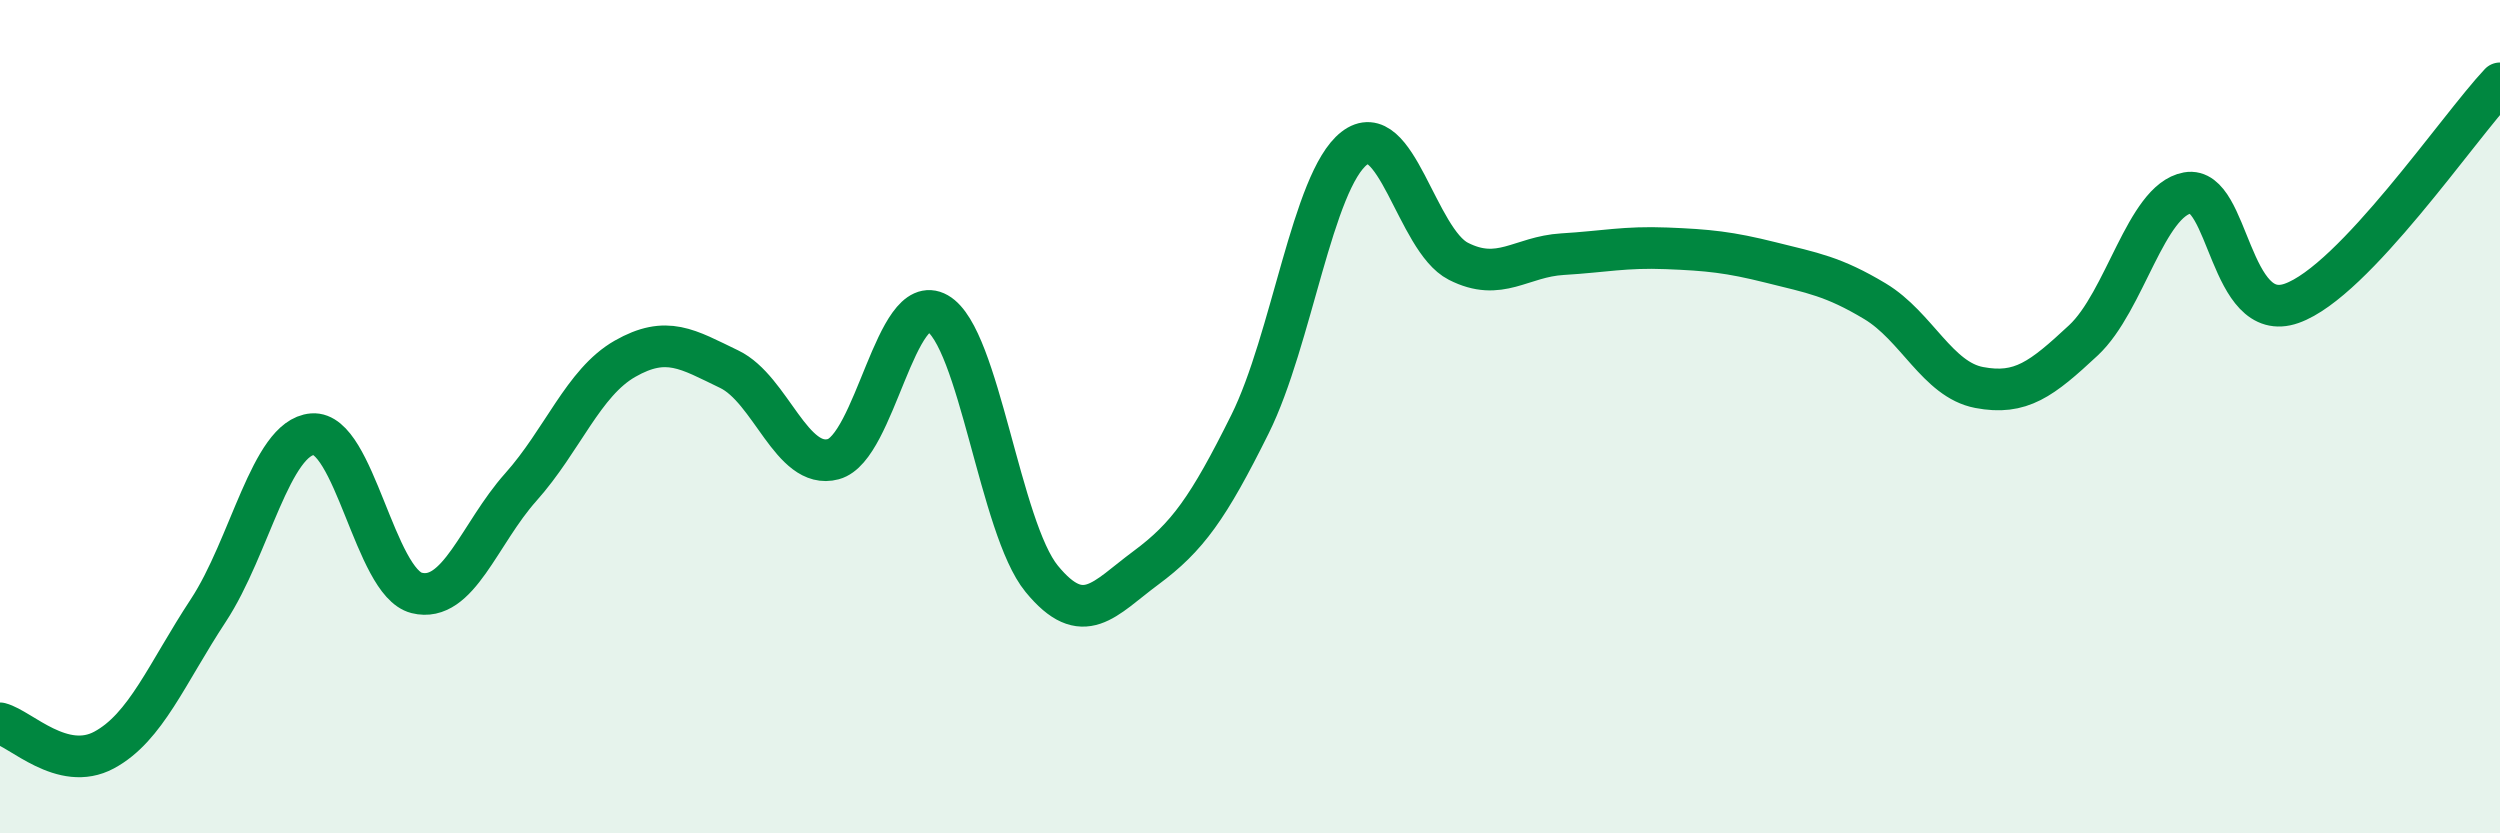 
    <svg width="60" height="20" viewBox="0 0 60 20" xmlns="http://www.w3.org/2000/svg">
      <path
        d="M 0,17.36 C 0.5,17.49 1.5,18.54 2.5,18 C 3.5,17.46 4,16.17 5,14.65 C 6,13.13 6.5,10.5 7.5,10.42 C 8.5,10.34 9,13.98 10,14.23 C 11,14.48 11.5,12.81 12.5,11.69 C 13.5,10.57 14,9.18 15,8.61 C 16,8.04 16.5,8.38 17.5,8.86 C 18.5,9.34 19,11.29 20,11.02 C 21,10.75 21.5,6.95 22.5,7.52 C 23.5,8.09 24,12.67 25,13.89 C 26,15.11 26.5,14.37 27.5,13.63 C 28.5,12.89 29,12.19 30,10.18 C 31,8.17 31.5,4.34 32.5,3.56 C 33.5,2.78 34,5.76 35,6.27 C 36,6.78 36.5,6.16 37.5,6.1 C 38.5,6.04 39,5.92 40,5.96 C 41,6 41.5,6.05 42.5,6.3 C 43.5,6.55 44,6.63 45,7.23 C 46,7.83 46.5,9.11 47.5,9.3 C 48.5,9.49 49,9.1 50,8.17 C 51,7.24 51.5,4.81 52.5,4.63 C 53.5,4.45 53.5,7.81 55,7.28 C 56.5,6.75 59,3.06 60,2L60 20L0 20Z"
        fill="#008740"
        opacity="0.1"
        stroke-linecap="round"
        stroke-linejoin="round"
      />
      <path
        d="M 0,17.36 C 0.5,17.49 1.5,18.54 2.5,18 C 3.5,17.46 4,16.17 5,14.65 C 6,13.13 6.5,10.5 7.5,10.42 C 8.5,10.34 9,13.98 10,14.23 C 11,14.48 11.5,12.81 12.5,11.69 C 13.5,10.57 14,9.18 15,8.61 C 16,8.04 16.5,8.38 17.5,8.86 C 18.5,9.34 19,11.29 20,11.02 C 21,10.75 21.5,6.95 22.5,7.52 C 23.5,8.09 24,12.67 25,13.89 C 26,15.11 26.5,14.37 27.5,13.63 C 28.5,12.89 29,12.19 30,10.18 C 31,8.17 31.5,4.34 32.5,3.56 C 33.5,2.78 34,5.76 35,6.27 C 36,6.78 36.5,6.16 37.5,6.1 C 38.5,6.04 39,5.92 40,5.96 C 41,6 41.5,6.05 42.5,6.3 C 43.5,6.55 44,6.63 45,7.23 C 46,7.83 46.5,9.11 47.5,9.3 C 48.5,9.49 49,9.1 50,8.17 C 51,7.24 51.5,4.81 52.5,4.63 C 53.5,4.45 53.5,7.81 55,7.28 C 56.5,6.75 59,3.06 60,2"
        stroke="#008740"
        stroke-width="1"
        fill="none"
        stroke-linecap="round"
        stroke-linejoin="round"
      />
    </svg>
  